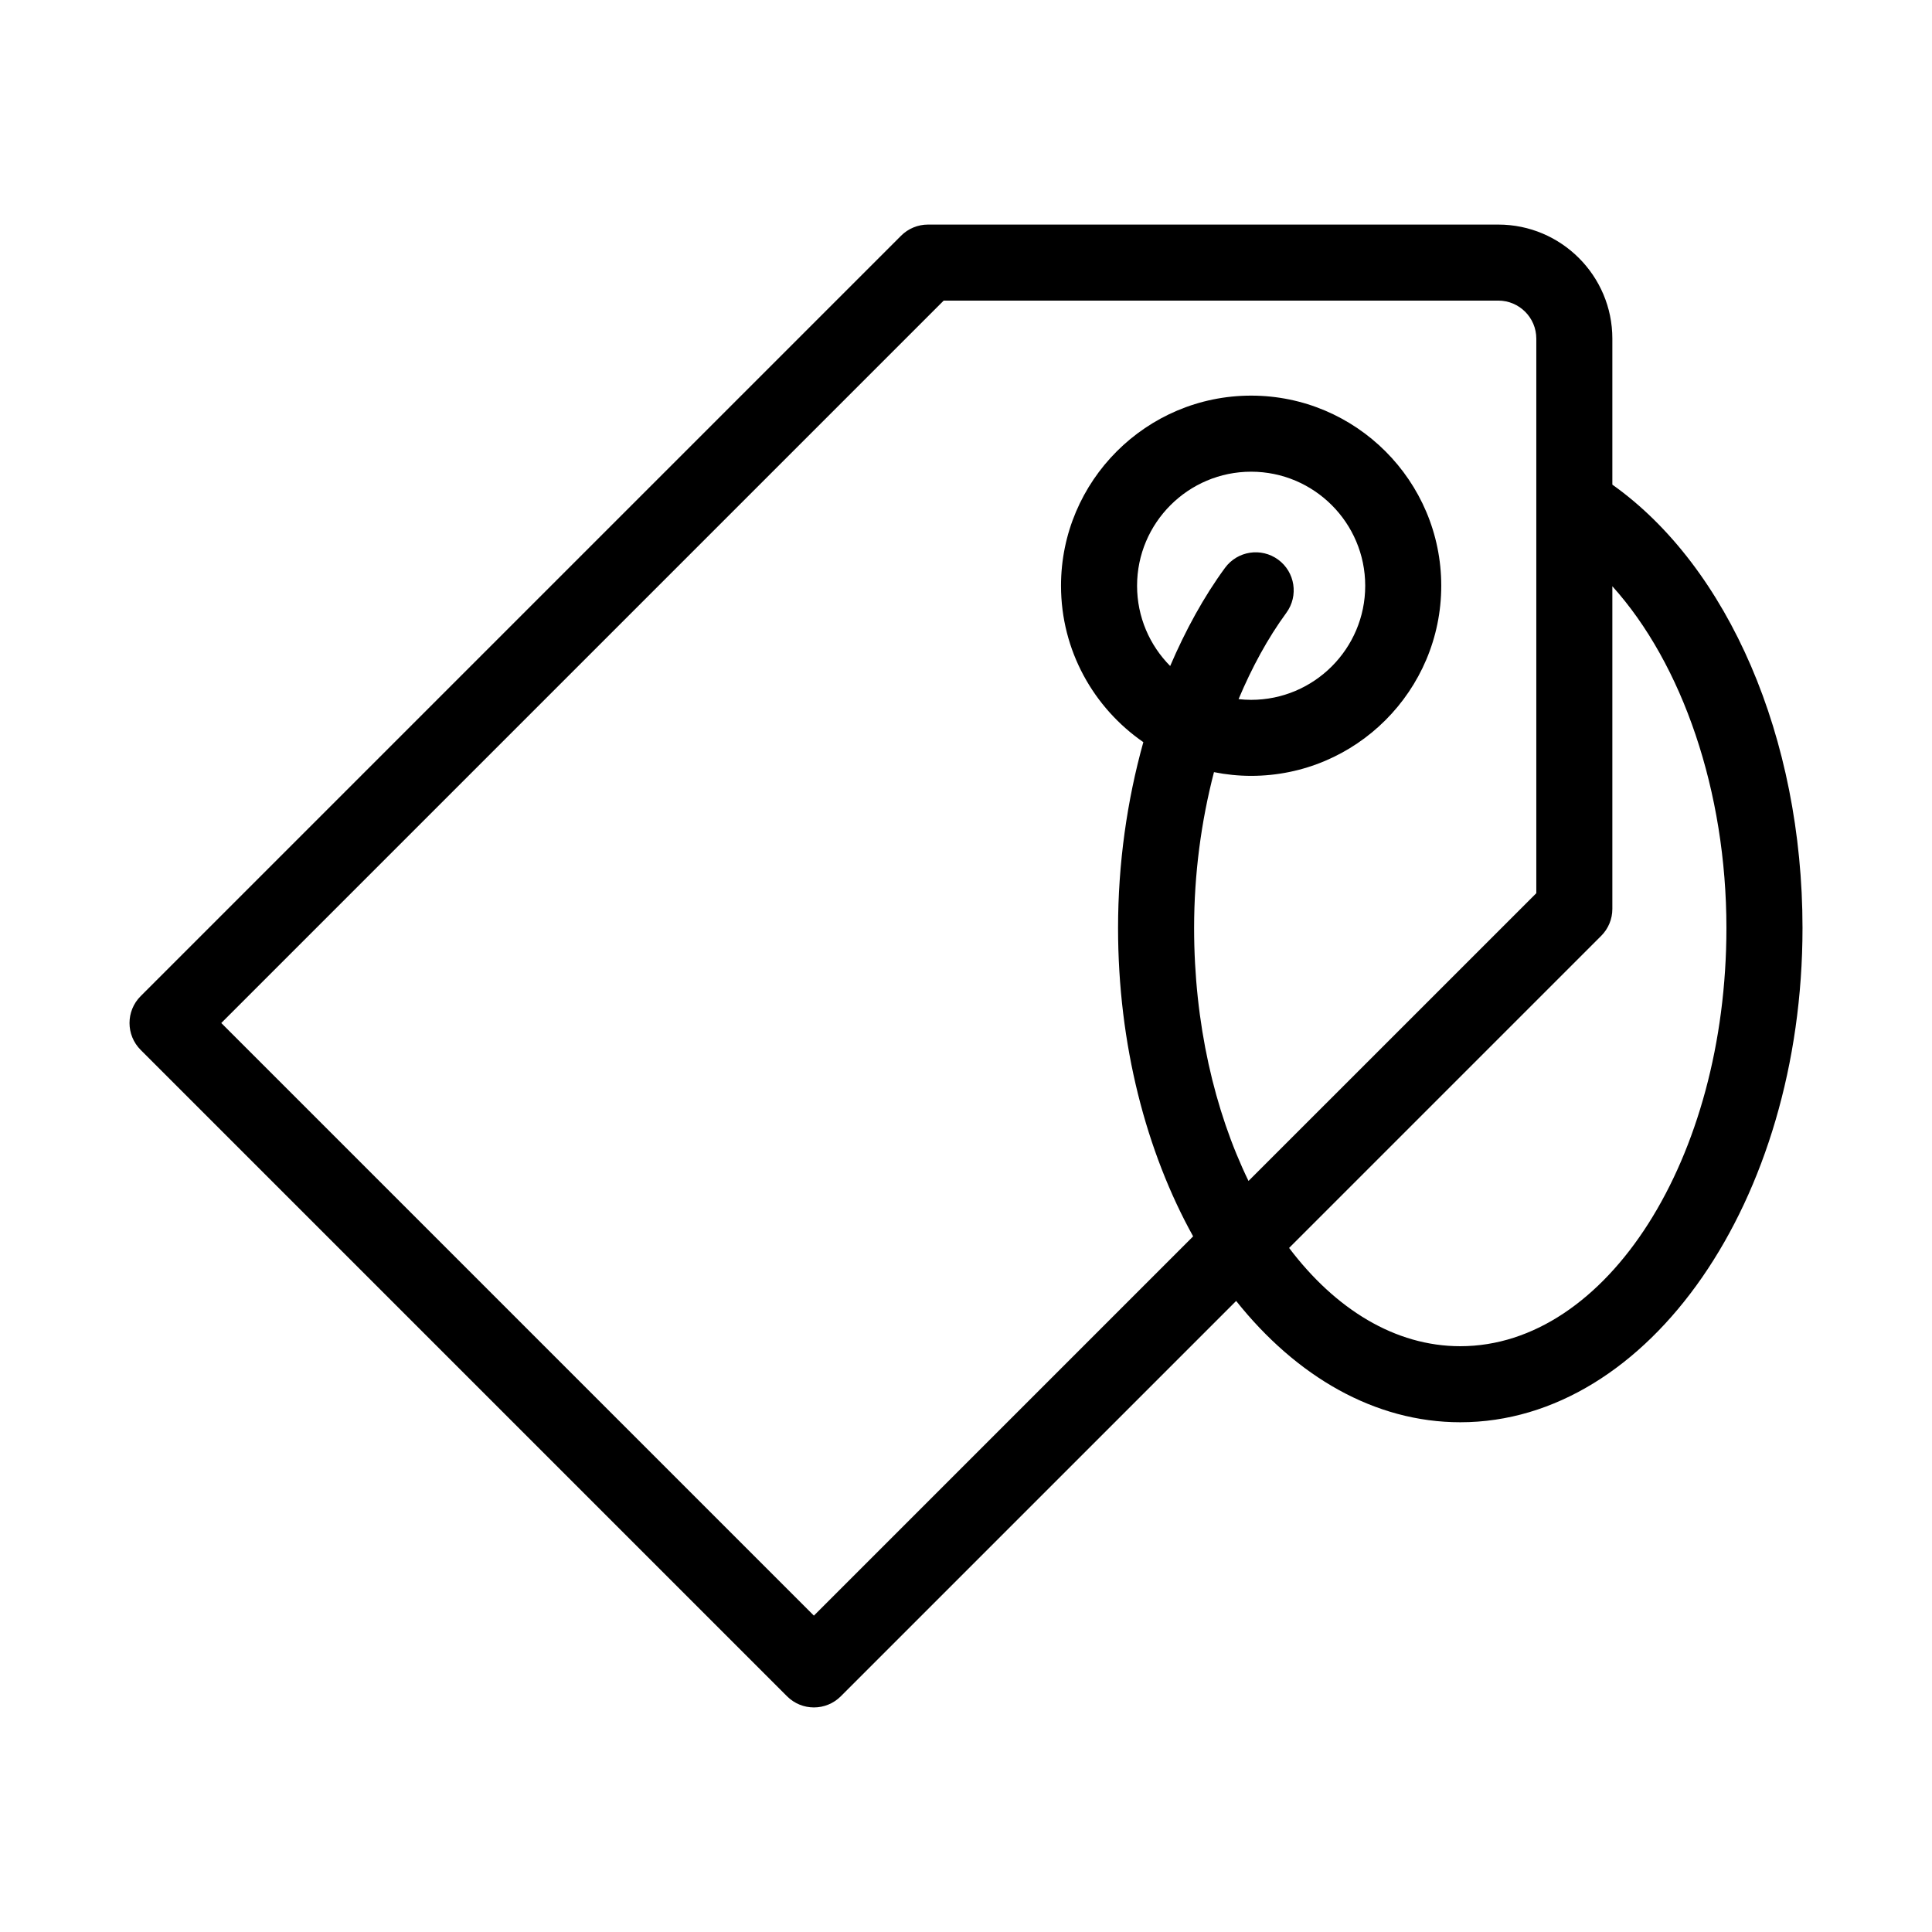 <?xml version="1.0" encoding="UTF-8"?>
<!-- Uploaded to: ICON Repo, www.iconrepo.com, Generator: ICON Repo Mixer Tools -->
<svg fill="#000000" width="800px" height="800px" version="1.1" viewBox="144 144 512 512" xmlns="http://www.w3.org/2000/svg">
 <path d="m571.29 272.44v-38.695c0-16.672-13.559-30.23-30.23-30.23h-151.14c-2.672 0-5.234 1.062-7.125 2.953l-201.52 201.52c-3.934 3.934-3.934 10.312 0 14.246l171.3 171.3c1.969 1.969 4.543 2.953 7.125 2.953 2.578 0 5.152-0.984 7.125-2.953l104.77-104.77c15.926 20 36.691 32.148 59.402 32.148 50.004 0 90.688-58.758 90.688-130.99 0-50.367-19.621-95.633-50.383-117.48zm-211.6 299.72-157.05-157.05 191.45-191.45h146.97c5.559 0 10.078 4.519 10.078 10.078v146.97l-76.27 76.258c-9.039-18.629-14.418-41.863-14.418-67.051 0-14.309 1.883-28.27 5.266-41.289 3.184 0.637 6.477 0.984 9.848 0.984 27.781 0 50.383-22.602 50.383-50.383s-22.602-50.383-50.383-50.383-50.383 22.602-50.383 50.383c0 17.176 8.656 32.352 21.816 41.449-4.328 15.516-6.699 32.211-6.699 49.238 0 30.898 7.461 59.309 19.895 81.734zm123.04-279.85c-4.492-3.285-10.793-2.312-14.086 2.172-5.664 7.723-10.469 16.551-14.535 26.016-5.418-5.465-8.773-12.977-8.773-21.262 0-16.672 13.559-30.23 30.23-30.23 16.672 0 30.23 13.559 30.23 30.23s-13.559 30.23-30.23 30.23c-1.129 0-2.238-0.07-3.332-0.191 3.527-8.367 7.719-16.125 12.66-22.871 3.293-4.496 2.32-10.801-2.164-14.094zm48.254 208.45c-17.262 0-33.086-9.809-45.359-26.043l82.711-82.711c1.891-1.891 2.953-4.453 2.953-7.125v-85.52c18.551 20.578 30.23 54.344 30.23 90.559 0 61.117-31.641 110.84-70.535 110.84z"/>
</svg>